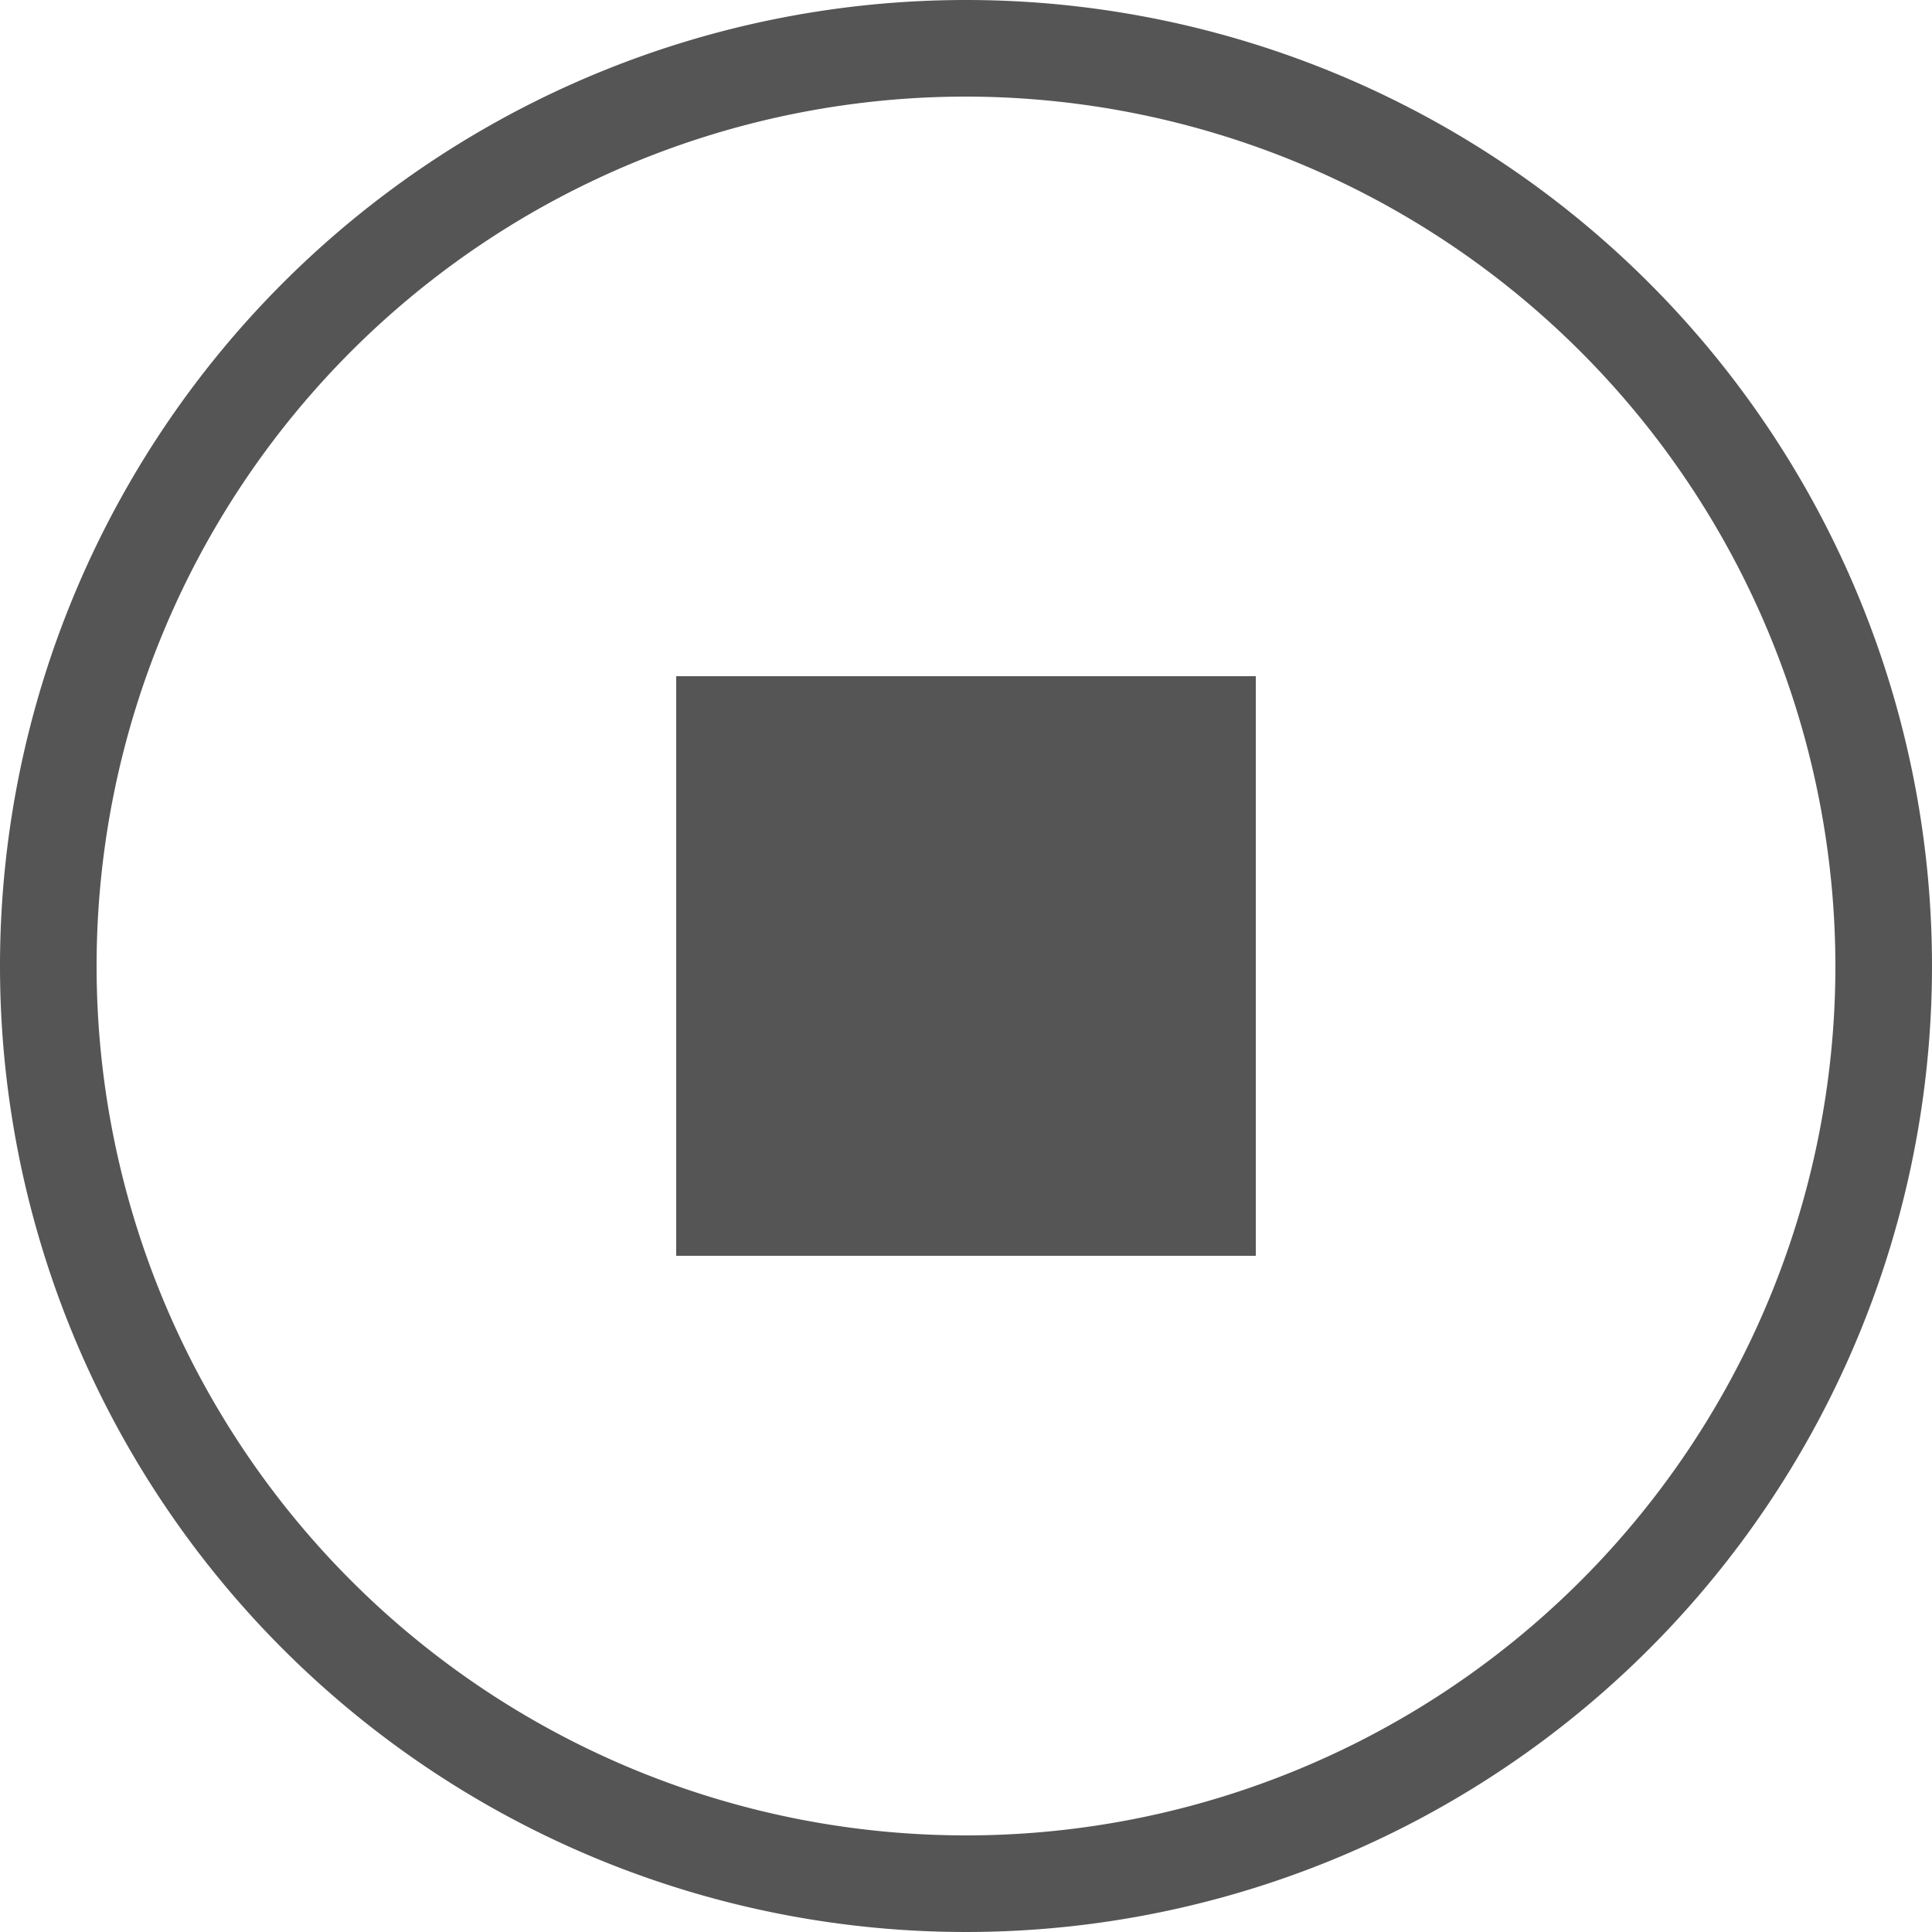 <svg xmlns="http://www.w3.org/2000/svg" width="20" height="20" viewBox="0 0 20 20"><g transform="translate(-570 -1520)"><path d="M10,1a9,9,0,1,0,9,9,9.01,9.01,0,0,0-9-9m0-1A10,10,0,1,1,0,10,10,10,0,0,1,10,0Z" transform="translate(570 1520)" fill="#555"/><rect width="6" height="6" transform="translate(577 1527)" fill="#555"/></g></svg>